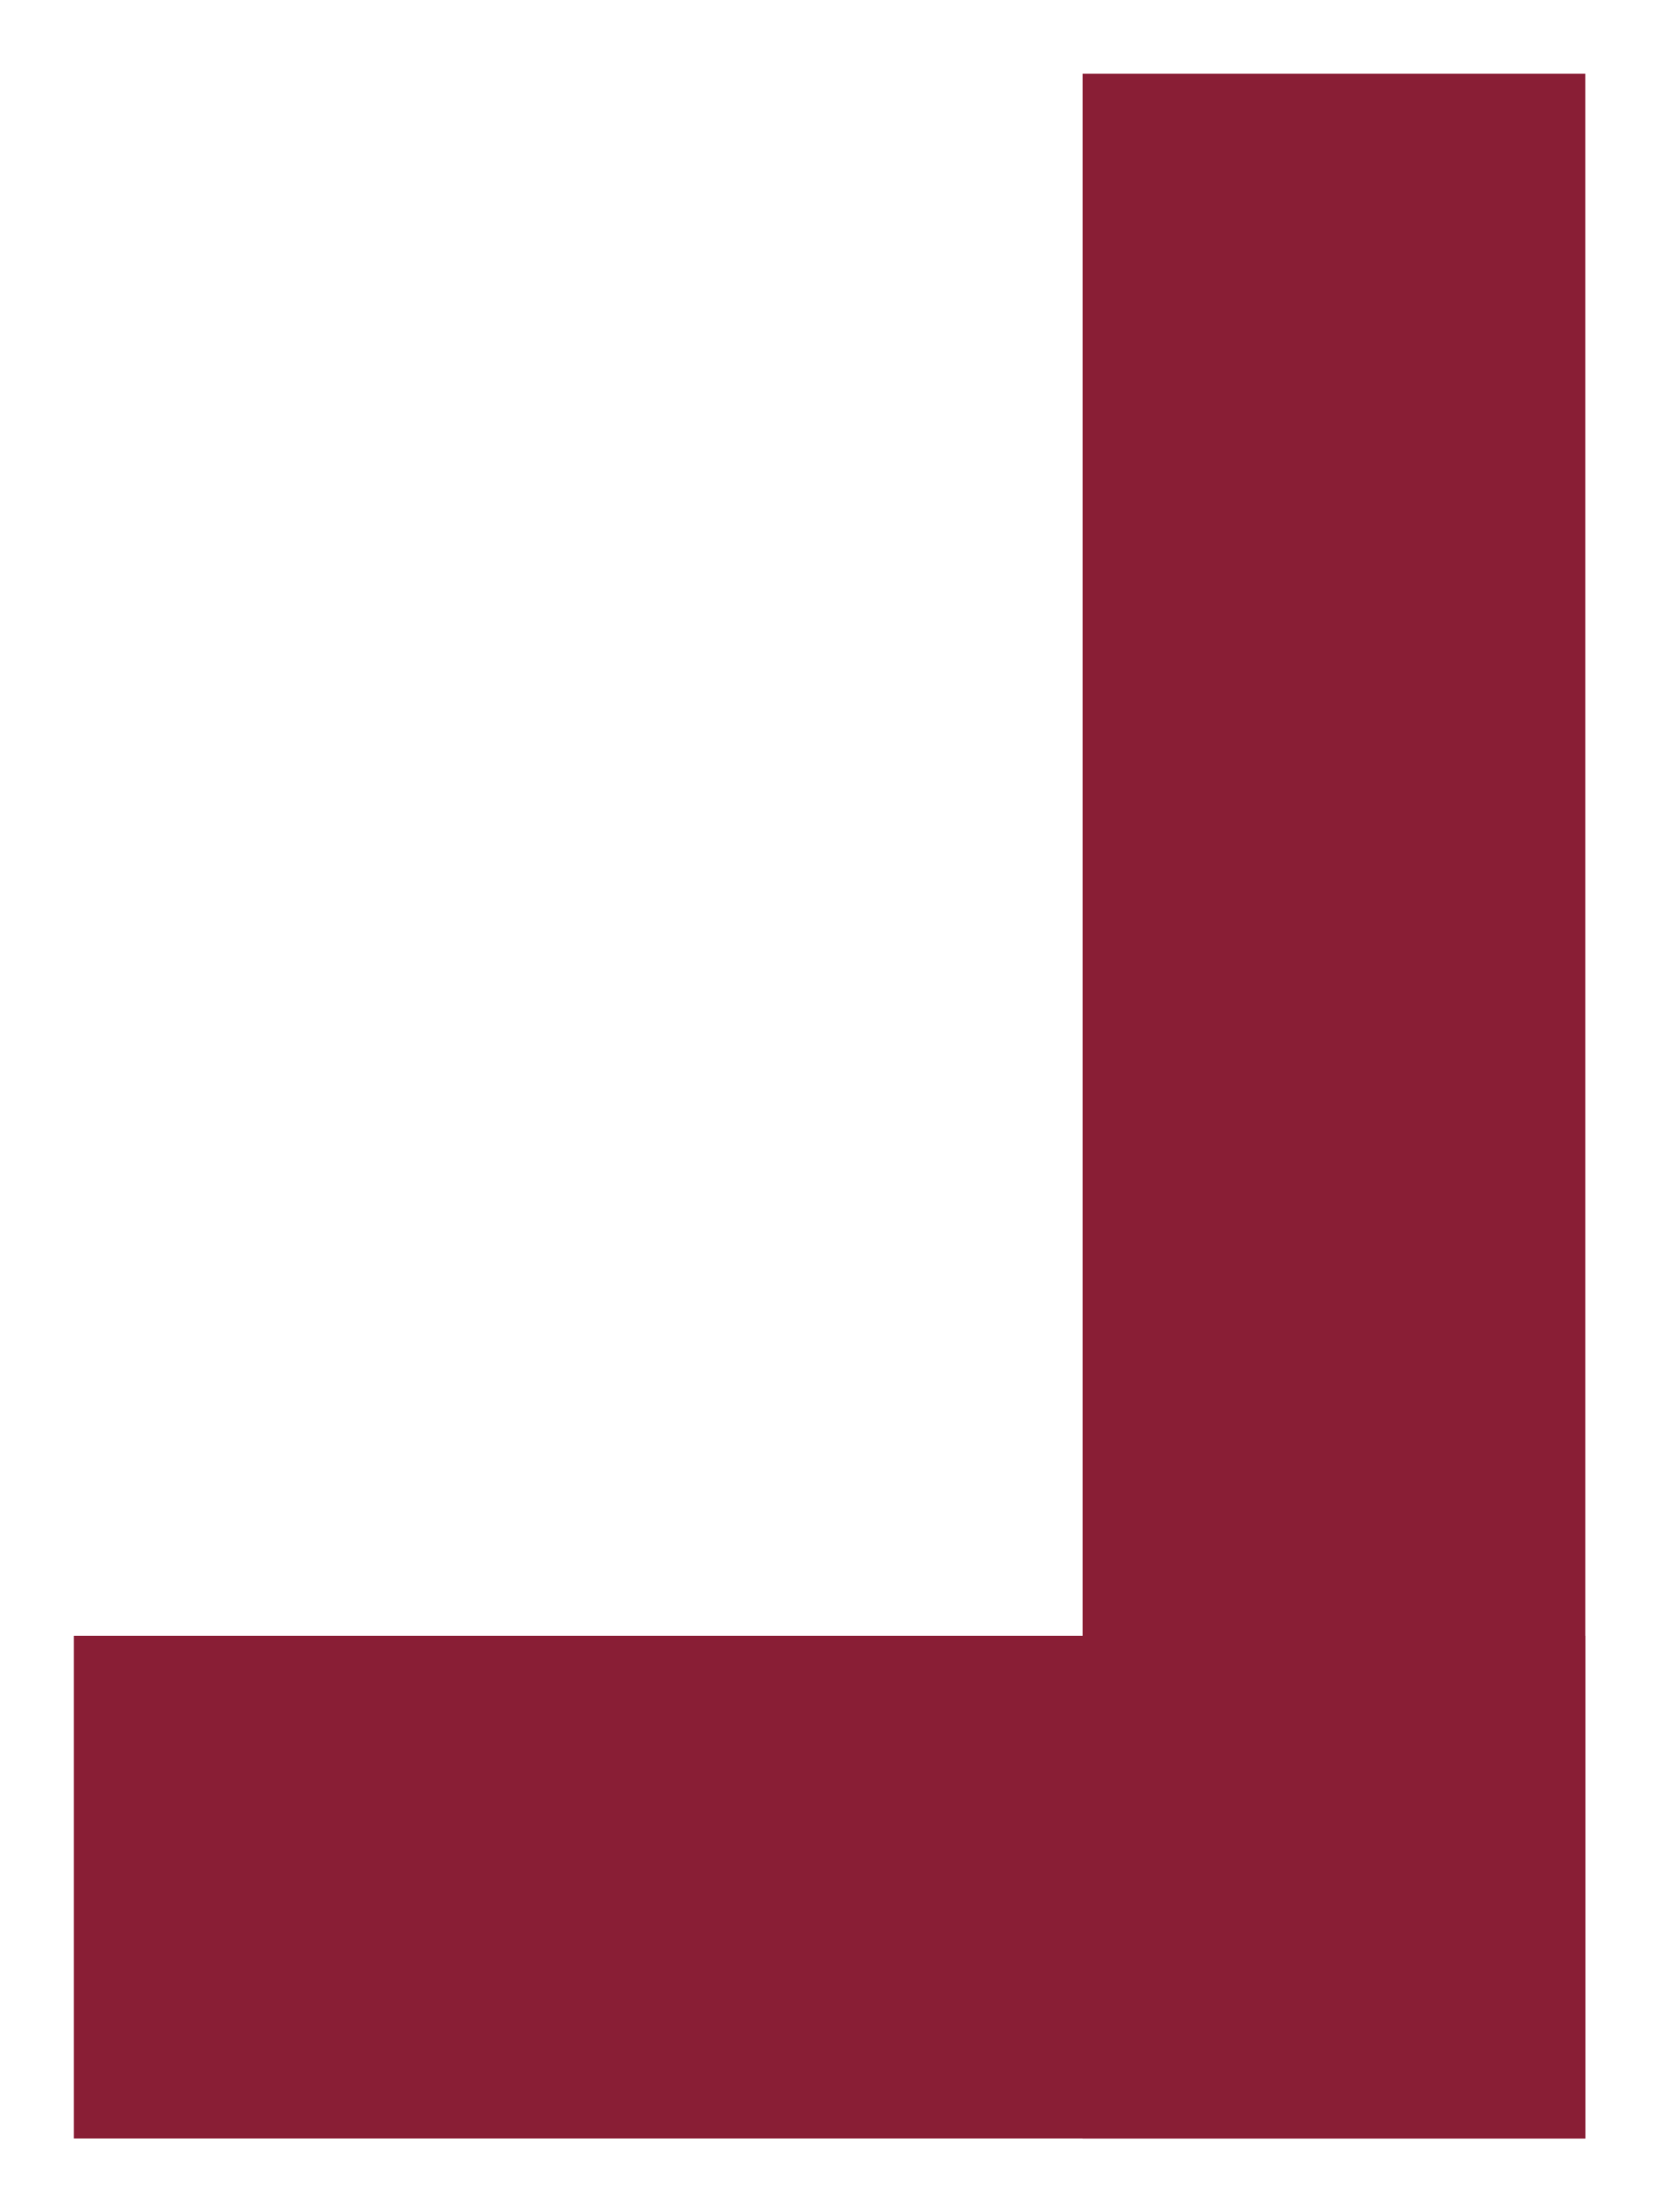<svg id="Ebene_2" xmlns="http://www.w3.org/2000/svg" viewBox="0 0 450 600"><defs><style>.cls-1{fill:#891e35}</style></defs><g id="Hintergrund"><path style="fill:#fff" d="M0 0h450v600H0z"/><path class="cls-1" d="M293.67 20H430v560H293.67z"/><path class="cls-1" d="M20.04 443.67h410V580h-410z"/></g></svg>